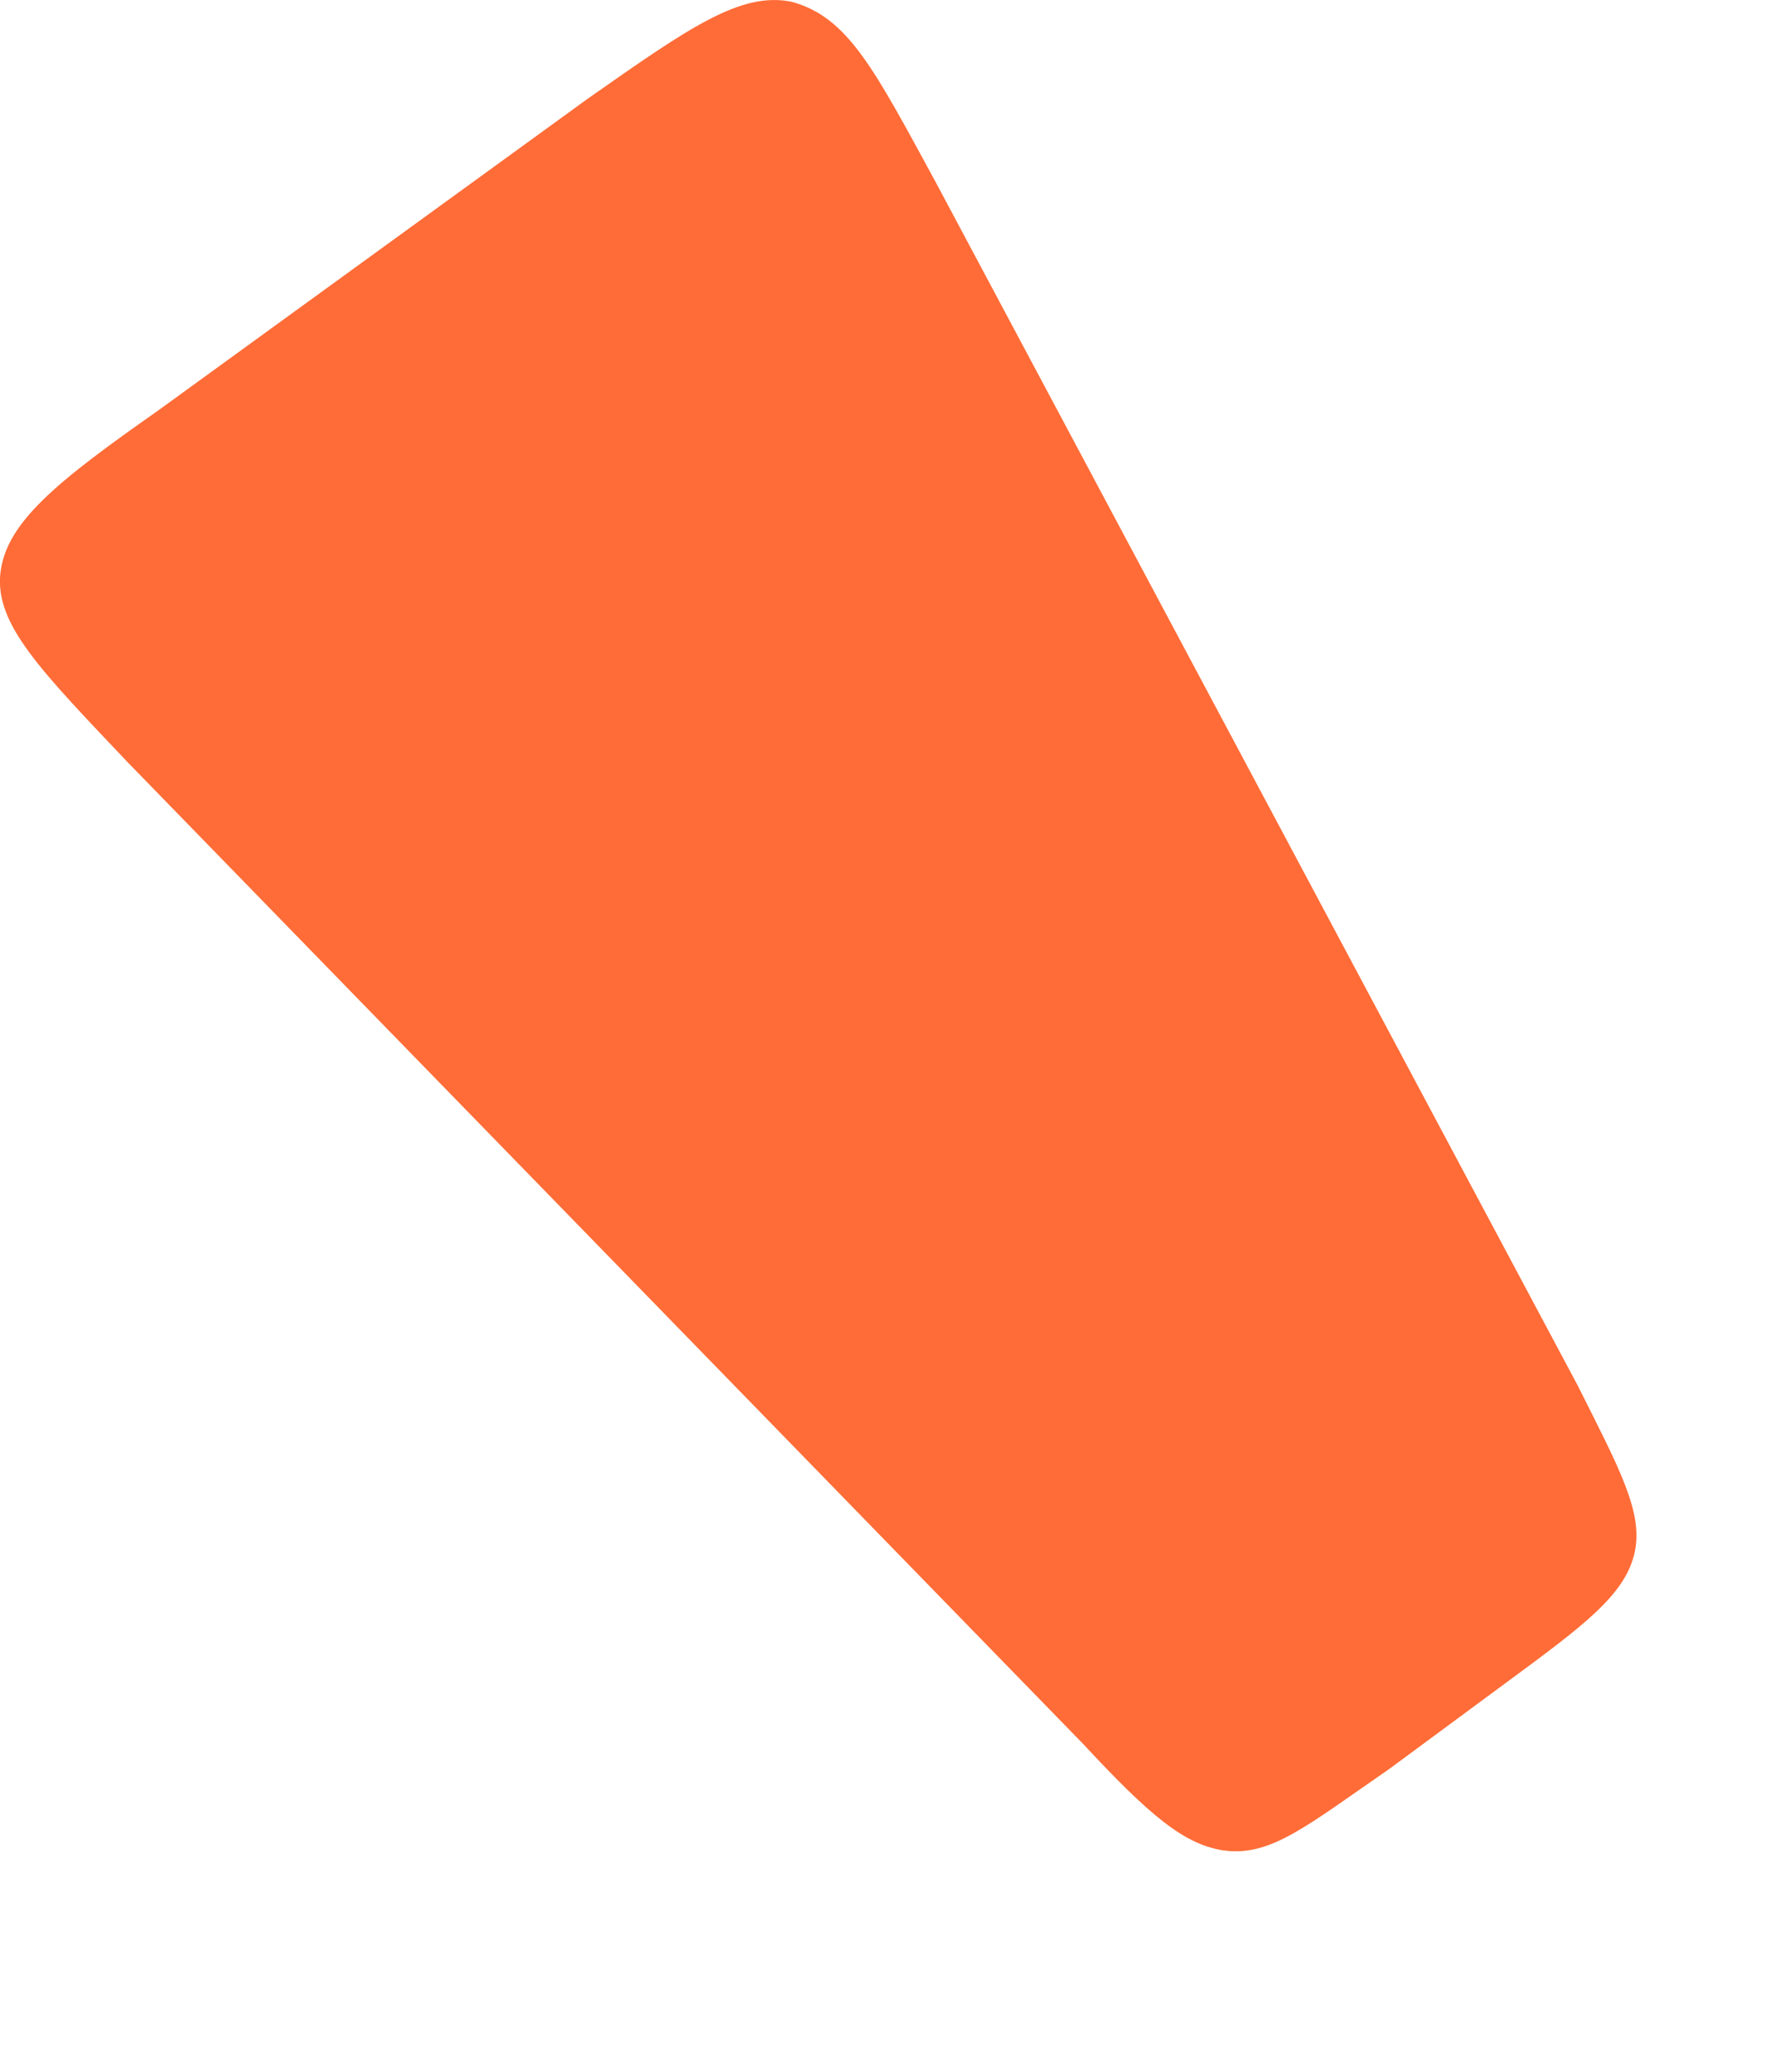 <?xml version="1.0" encoding="utf-8"?>
<svg xmlns="http://www.w3.org/2000/svg" fill="none" height="100%" overflow="visible" preserveAspectRatio="none" style="display: block;" viewBox="0 0 6 7" width="100%">
<path d="M0.536 1.386C0.191 1.628 0.019 1.766 0.001 1.939C-0.016 2.111 0.139 2.267 0.433 2.577L3.66 5.891C3.885 6.133 4.005 6.236 4.143 6.253C4.299 6.271 4.42 6.167 4.696 5.977L5.093 5.684C5.351 5.494 5.49 5.391 5.524 5.252C5.559 5.114 5.472 4.959 5.334 4.683L3.16 0.61C2.953 0.23 2.866 0.058 2.676 0.006C2.504 -0.029 2.331 0.092 1.986 0.334L0.536 1.386Z" fill="#FF6C37" id="Vector"/>
</svg>